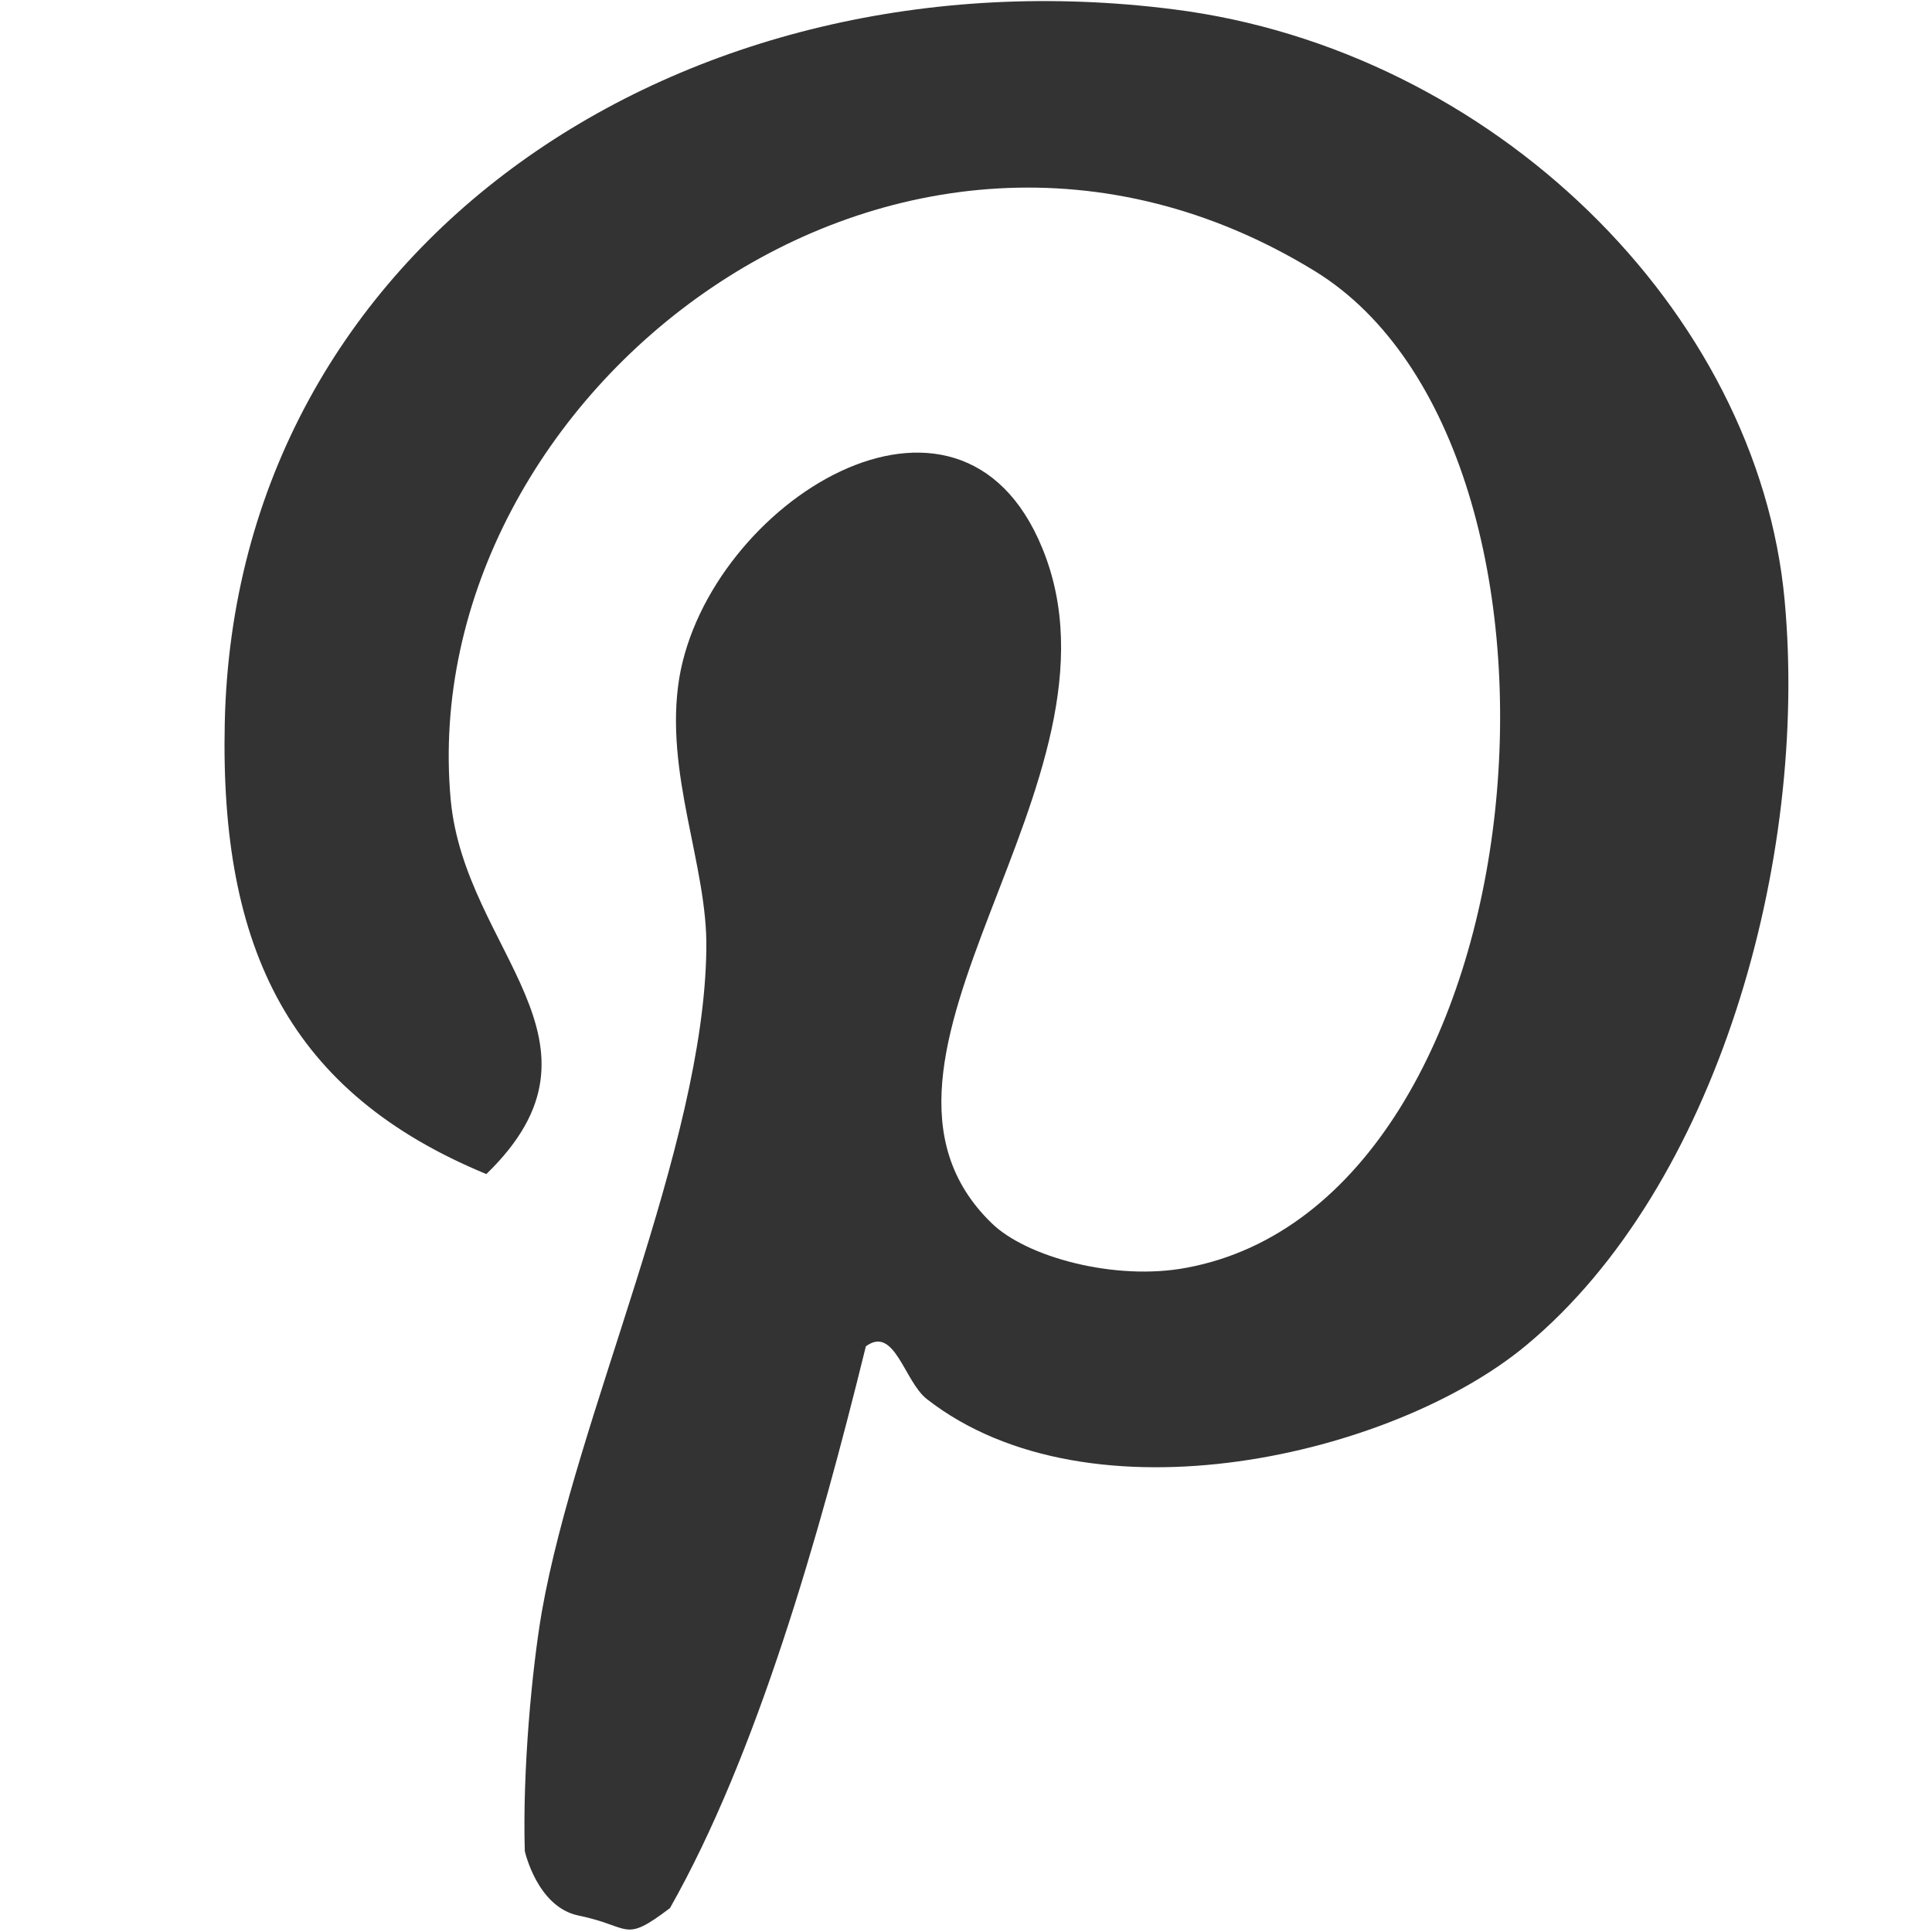 <?xml version="1.0" encoding="utf-8"?>
<!-- Generator: Adobe Illustrator 16.0.0, SVG Export Plug-In . SVG Version: 6.00 Build 0)  -->
<!DOCTYPE svg PUBLIC "-//W3C//DTD SVG 1.1 Tiny//EN" "http://www.w3.org/Graphics/SVG/1.1/DTD/svg11-tiny.dtd">
<svg version="1.1" baseProfile="tiny" id="Layer_1" xmlns="http://www.w3.org/2000/svg" xmlns:xlink="http://www.w3.org/1999/xlink"
	 x="0px" y="0px" width="30px" height="30px" viewBox="0 0 30 30" xml:space="preserve">
<path fill-rule="evenodd" fill="#333333" d="M10.403,29.629c1.347-2.376,2.316-5.772,3.042-8.723
	c0.446-0.331,0.595,0.542,0.946,0.818c2.542,1.985,7.256,0.877,9.311-0.837c2.962-2.462,4.381-7.535,4.01-11.562
	c-0.414-4.51-4.543-8.552-9.481-9.179C10.637-0.826,3.65,3.767,3.49,11.23c-0.076,3.514,1.015,5.743,4.062,7.001
	c2.123-2.059-0.338-3.455-0.554-5.818C6.431,6.146,13.909,0.217,20.419,4.211C24.95,7,24.006,18.646,18.427,19.685
	c-1.109,0.211-2.493-0.165-3.031-0.694c-2.605-2.532,2.289-6.839,0.788-10.481c-1.293-3.154-5.178-0.696-5.636,2.016
	c-0.241,1.475,0.441,2.914,0.42,4.205c-0.034,3.083-2.018,7.243-2.555,10.298c-0.151,0.878-0.301,2.449-0.264,3.714
	c0,0,0.191,0.868,0.832,1.001C9.815,29.914,9.668,30.185,10.403,29.629z"/>
</svg>

